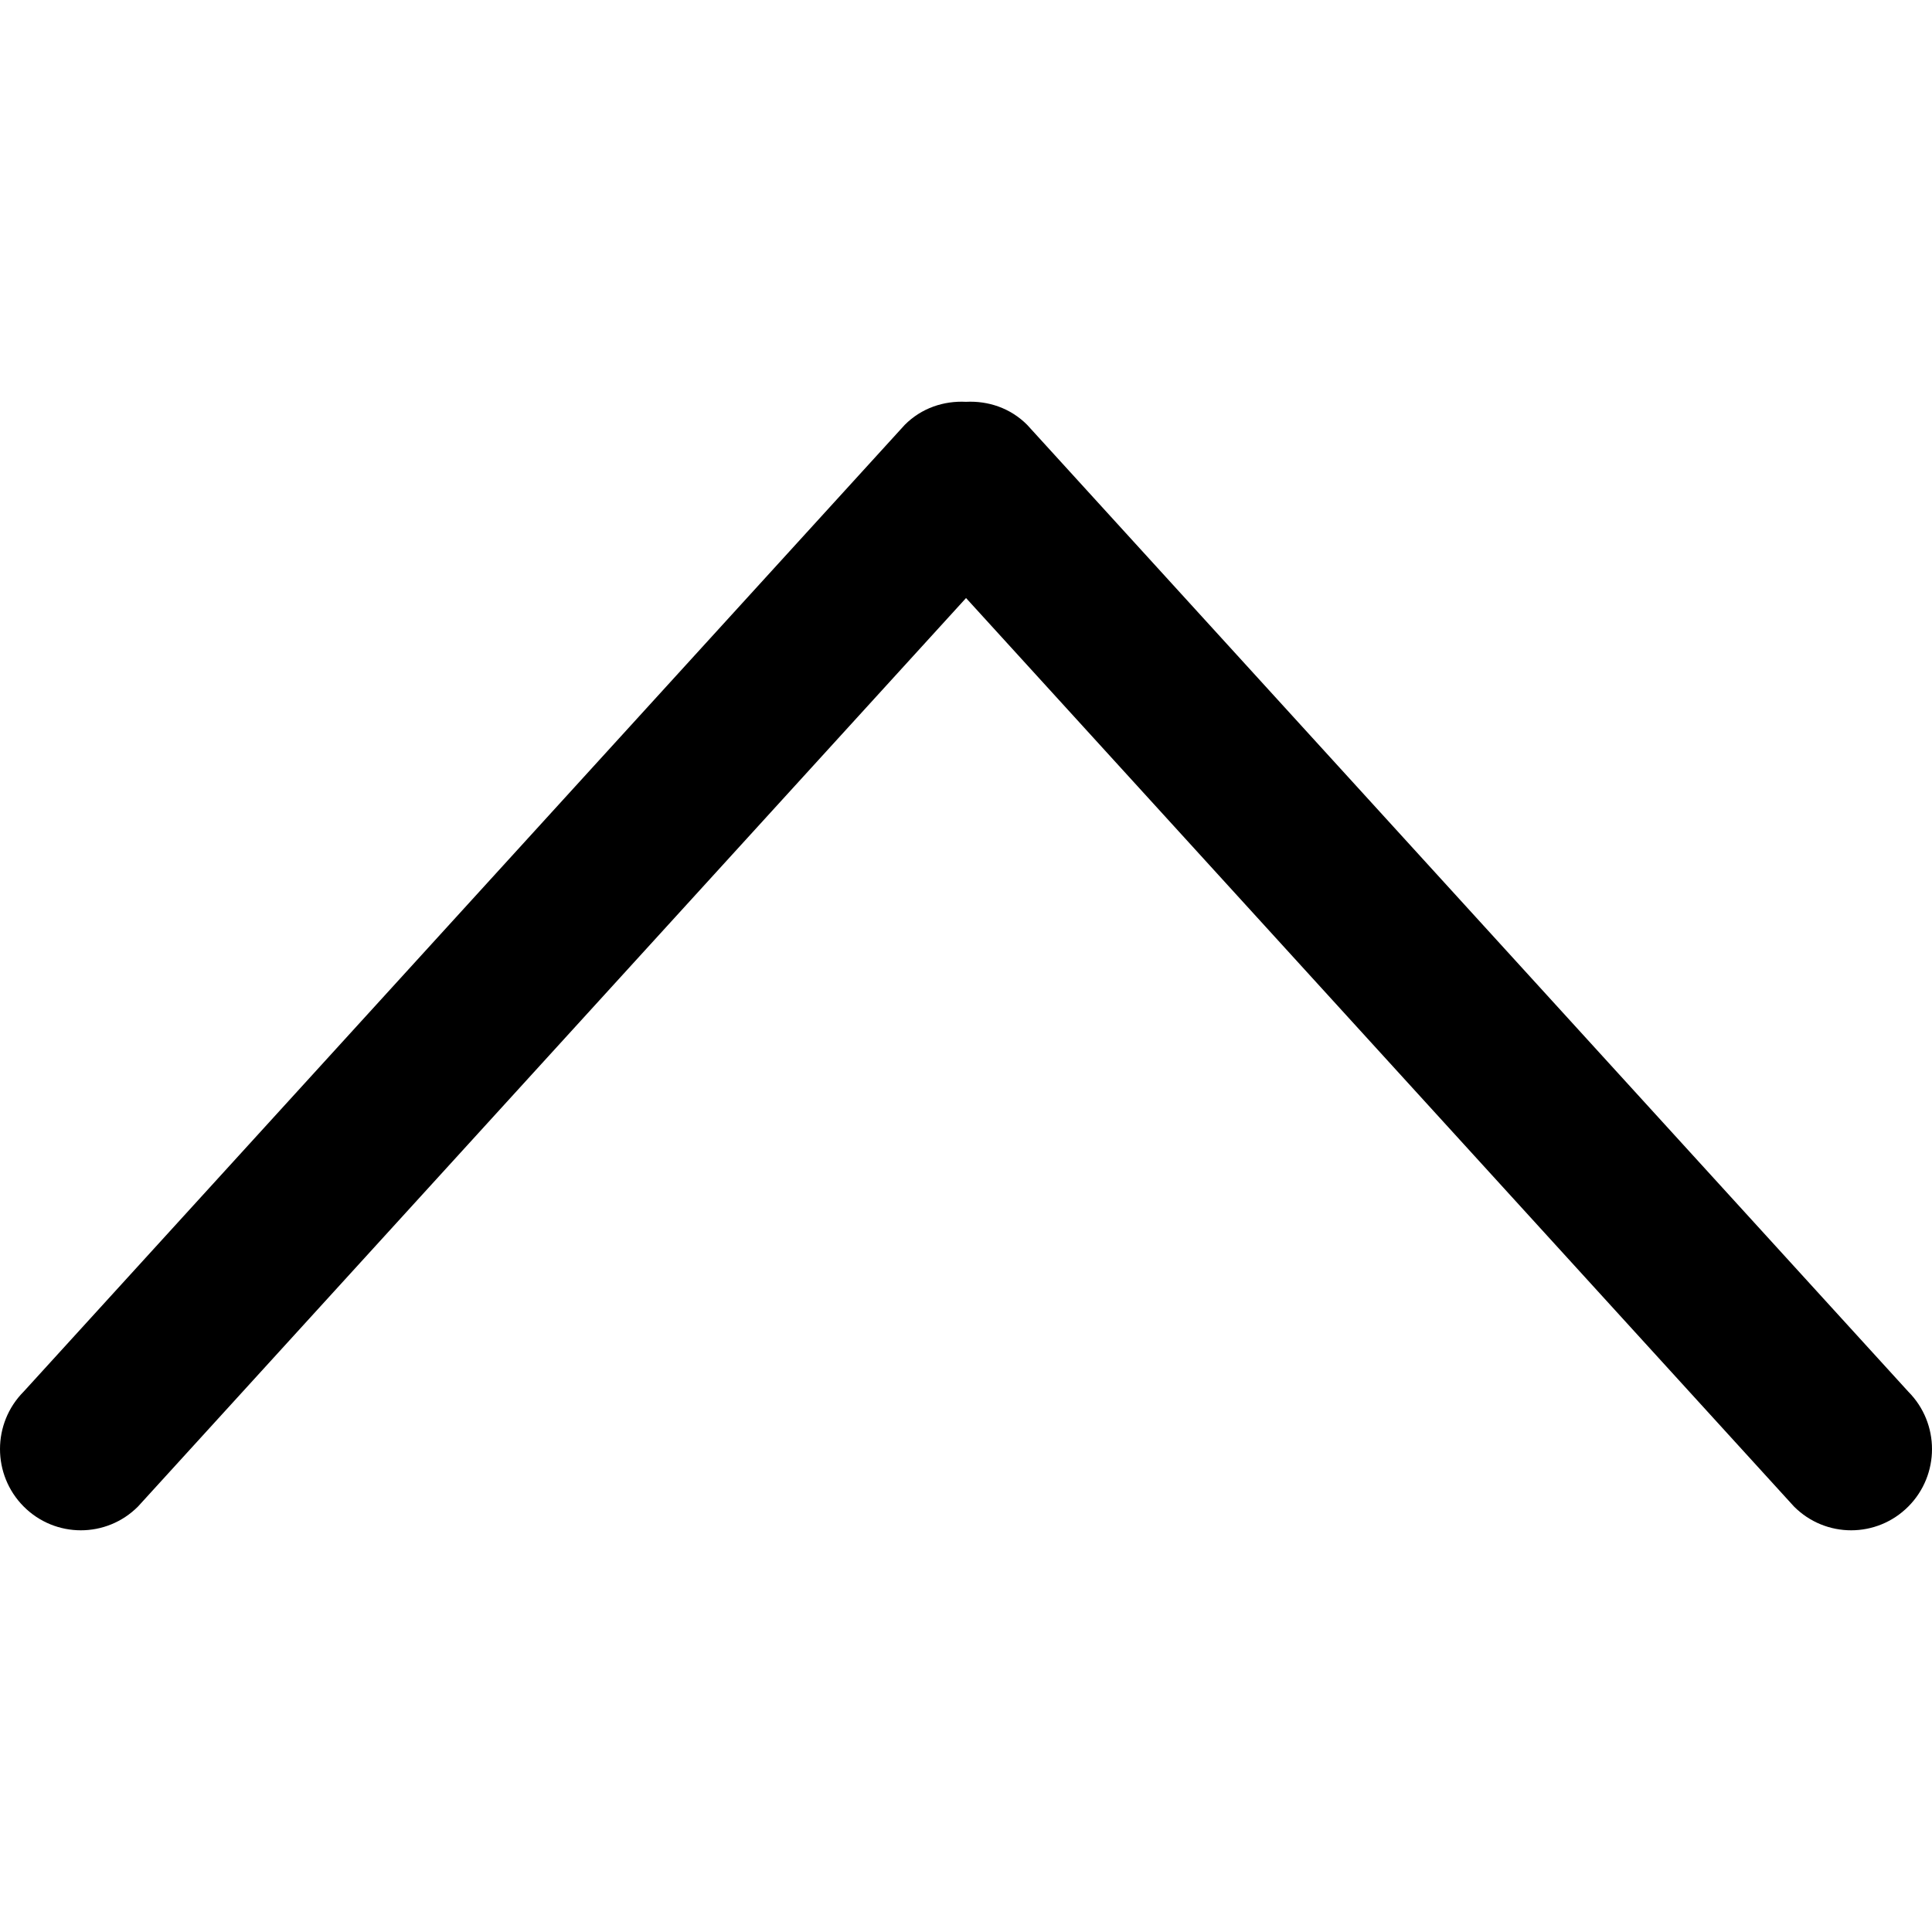 <svg width="612" height="612" viewBox="0 0 612 612" fill="none" xmlns="http://www.w3.org/2000/svg">
<g clip-path="url(#clip0)">
<path d="M604.501 477.218C594.502 487.268 578.279 487.268 568.28 477.218L306.014 189.442L43.721 477.218C33.722 487.268 17.498 487.268 7.499 477.218C-2.5 467.168 -2.5 450.868 7.499 440.819L286.602 134.578C291.933 129.221 299.024 126.926 305.988 127.282C312.976 126.926 320.043 129.221 325.374 134.578L604.502 440.846C614.5 450.894 614.5 467.168 604.501 477.218Z" fill="black"/>
</g>
<defs>
<clipPath id="clip0">
<rect width="612" height="612" fill="white" transform="matrix(1 0 0 -1 0 612)"/>
</clipPath>
</defs>
</svg>
